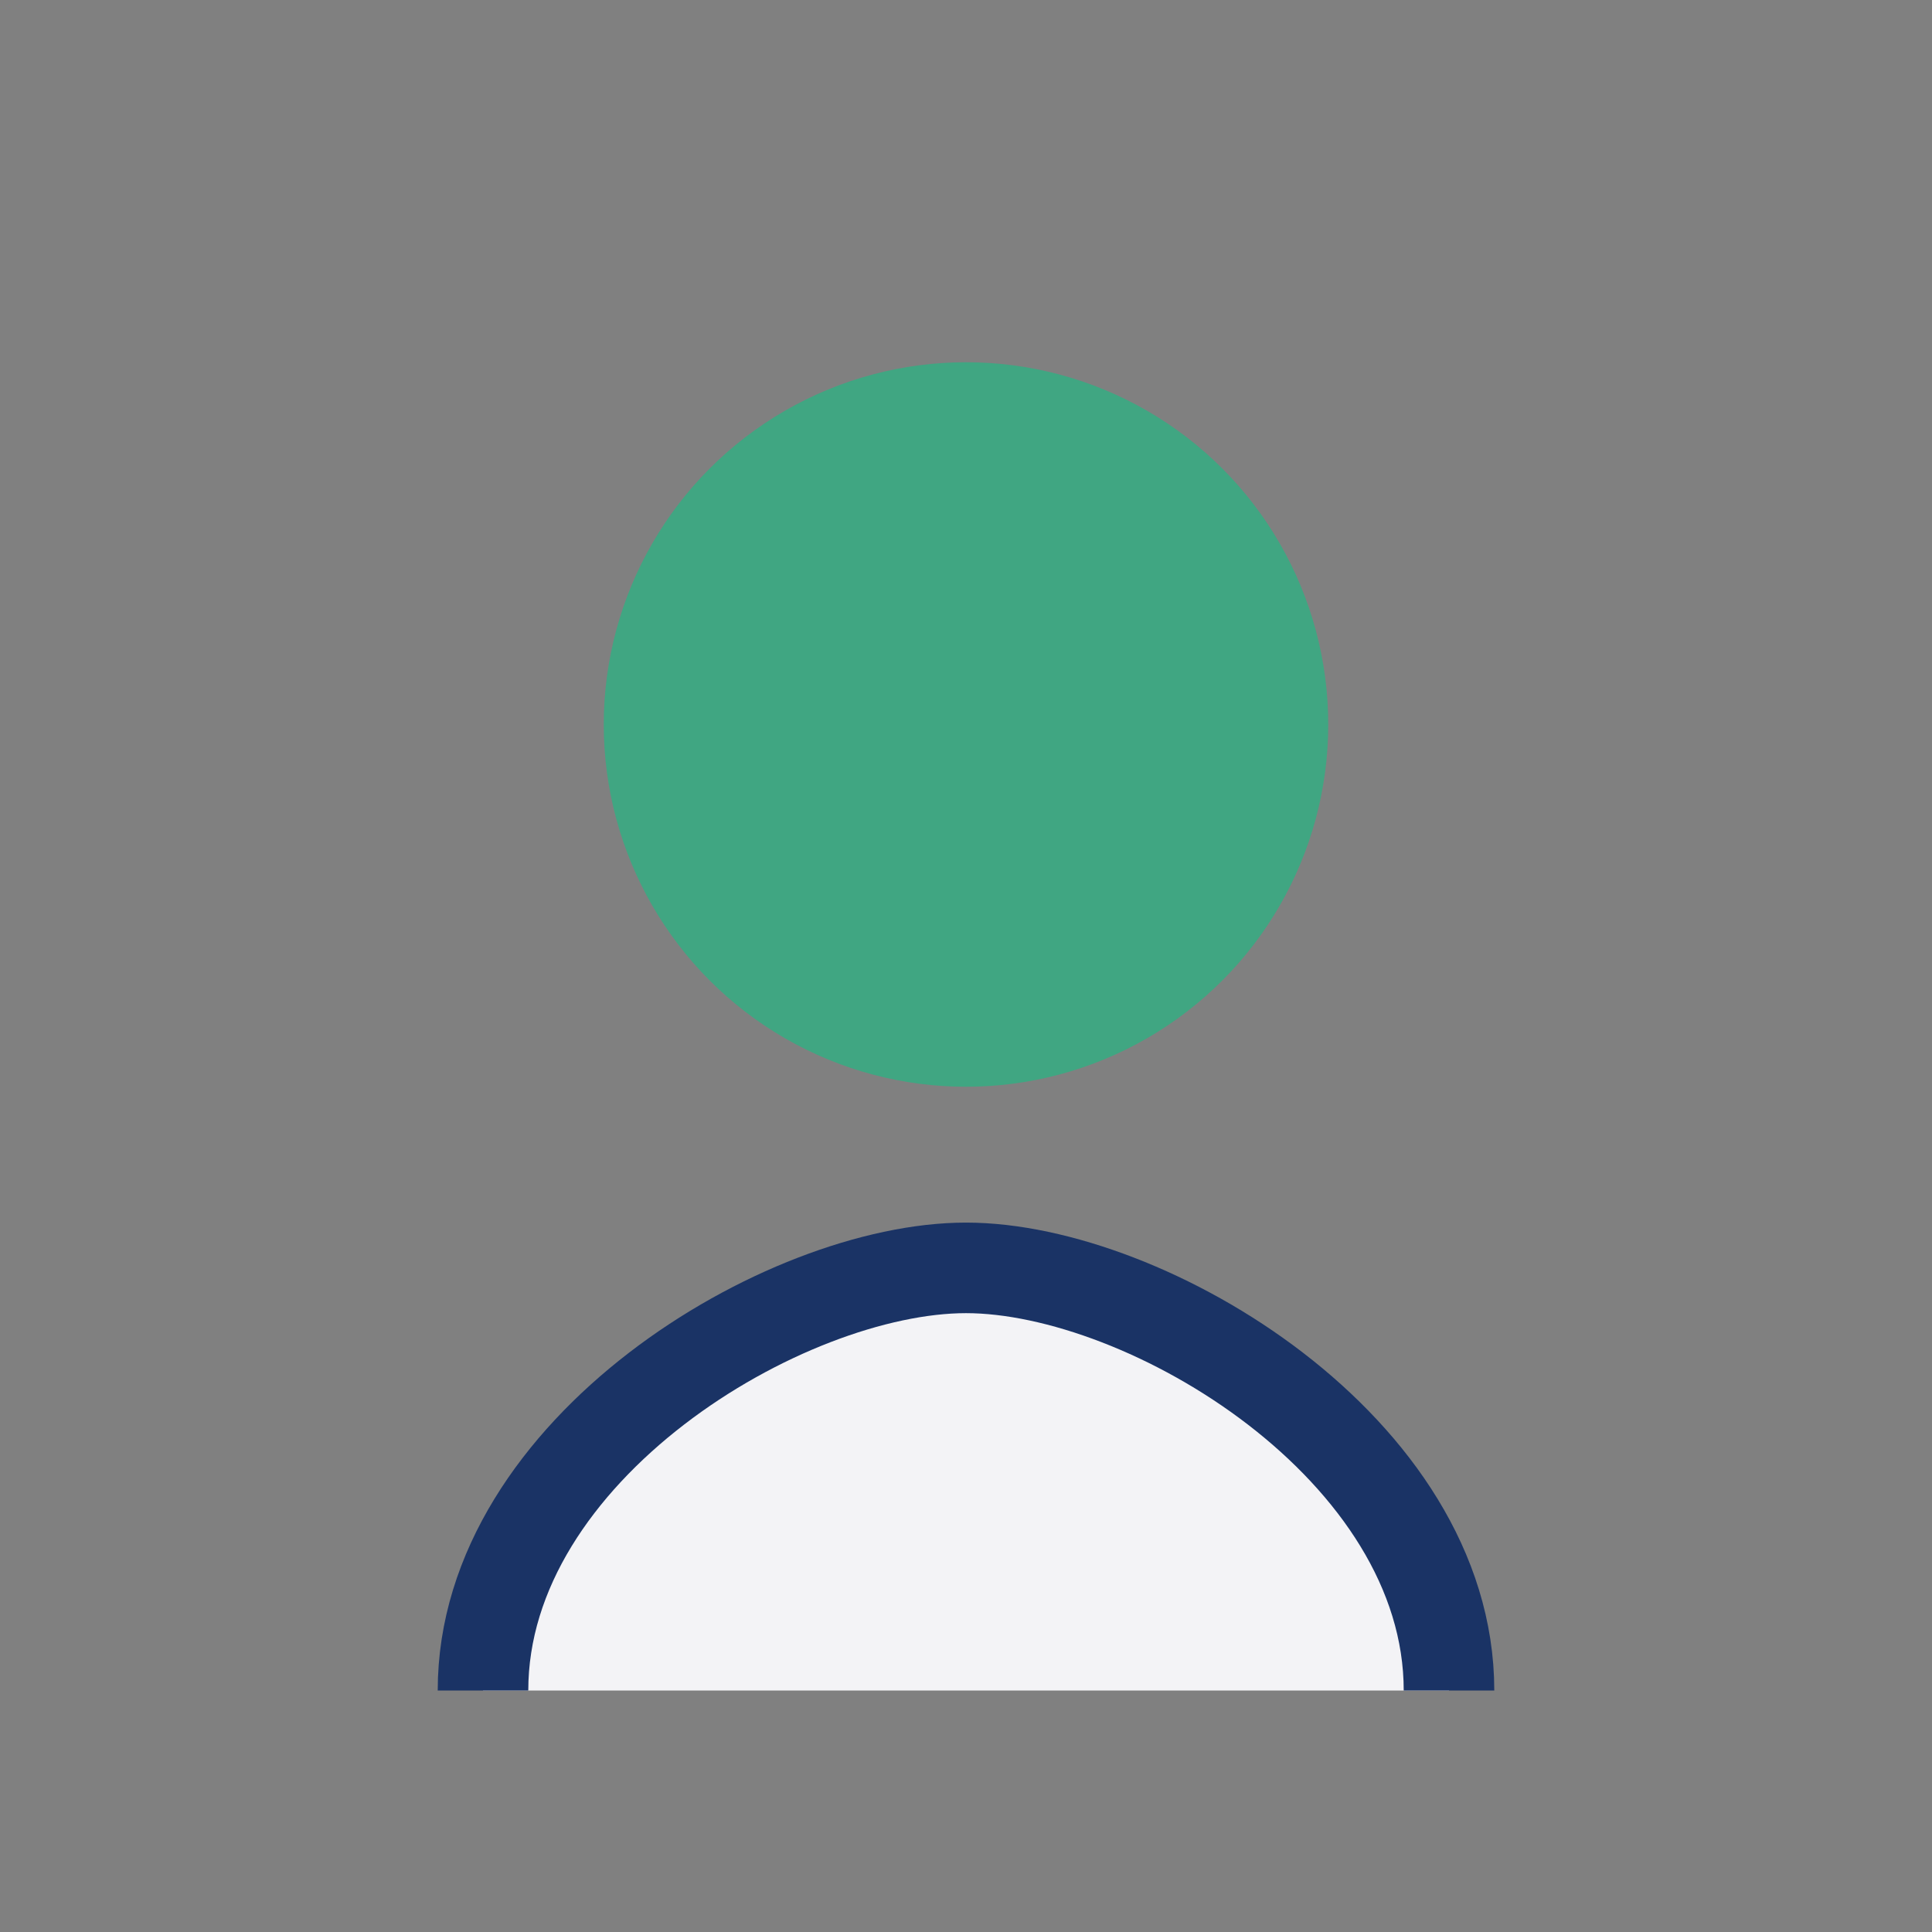 <?xml version="1.0" encoding="UTF-8"?>
<svg xmlns="http://www.w3.org/2000/svg" width="32" height="32" viewBox="0 0 32 32"><rect x="0" y="0" width="32" height="32" fill="#808080" stroke="none"/><circle cx="16" cy="12" r="6" fill="#40A682"/><path d="M8 28c0-4 5-7 8-7s8 3 8 7" fill="#F3F3F6" stroke="#1A3365" stroke-width="1.5"/></svg>